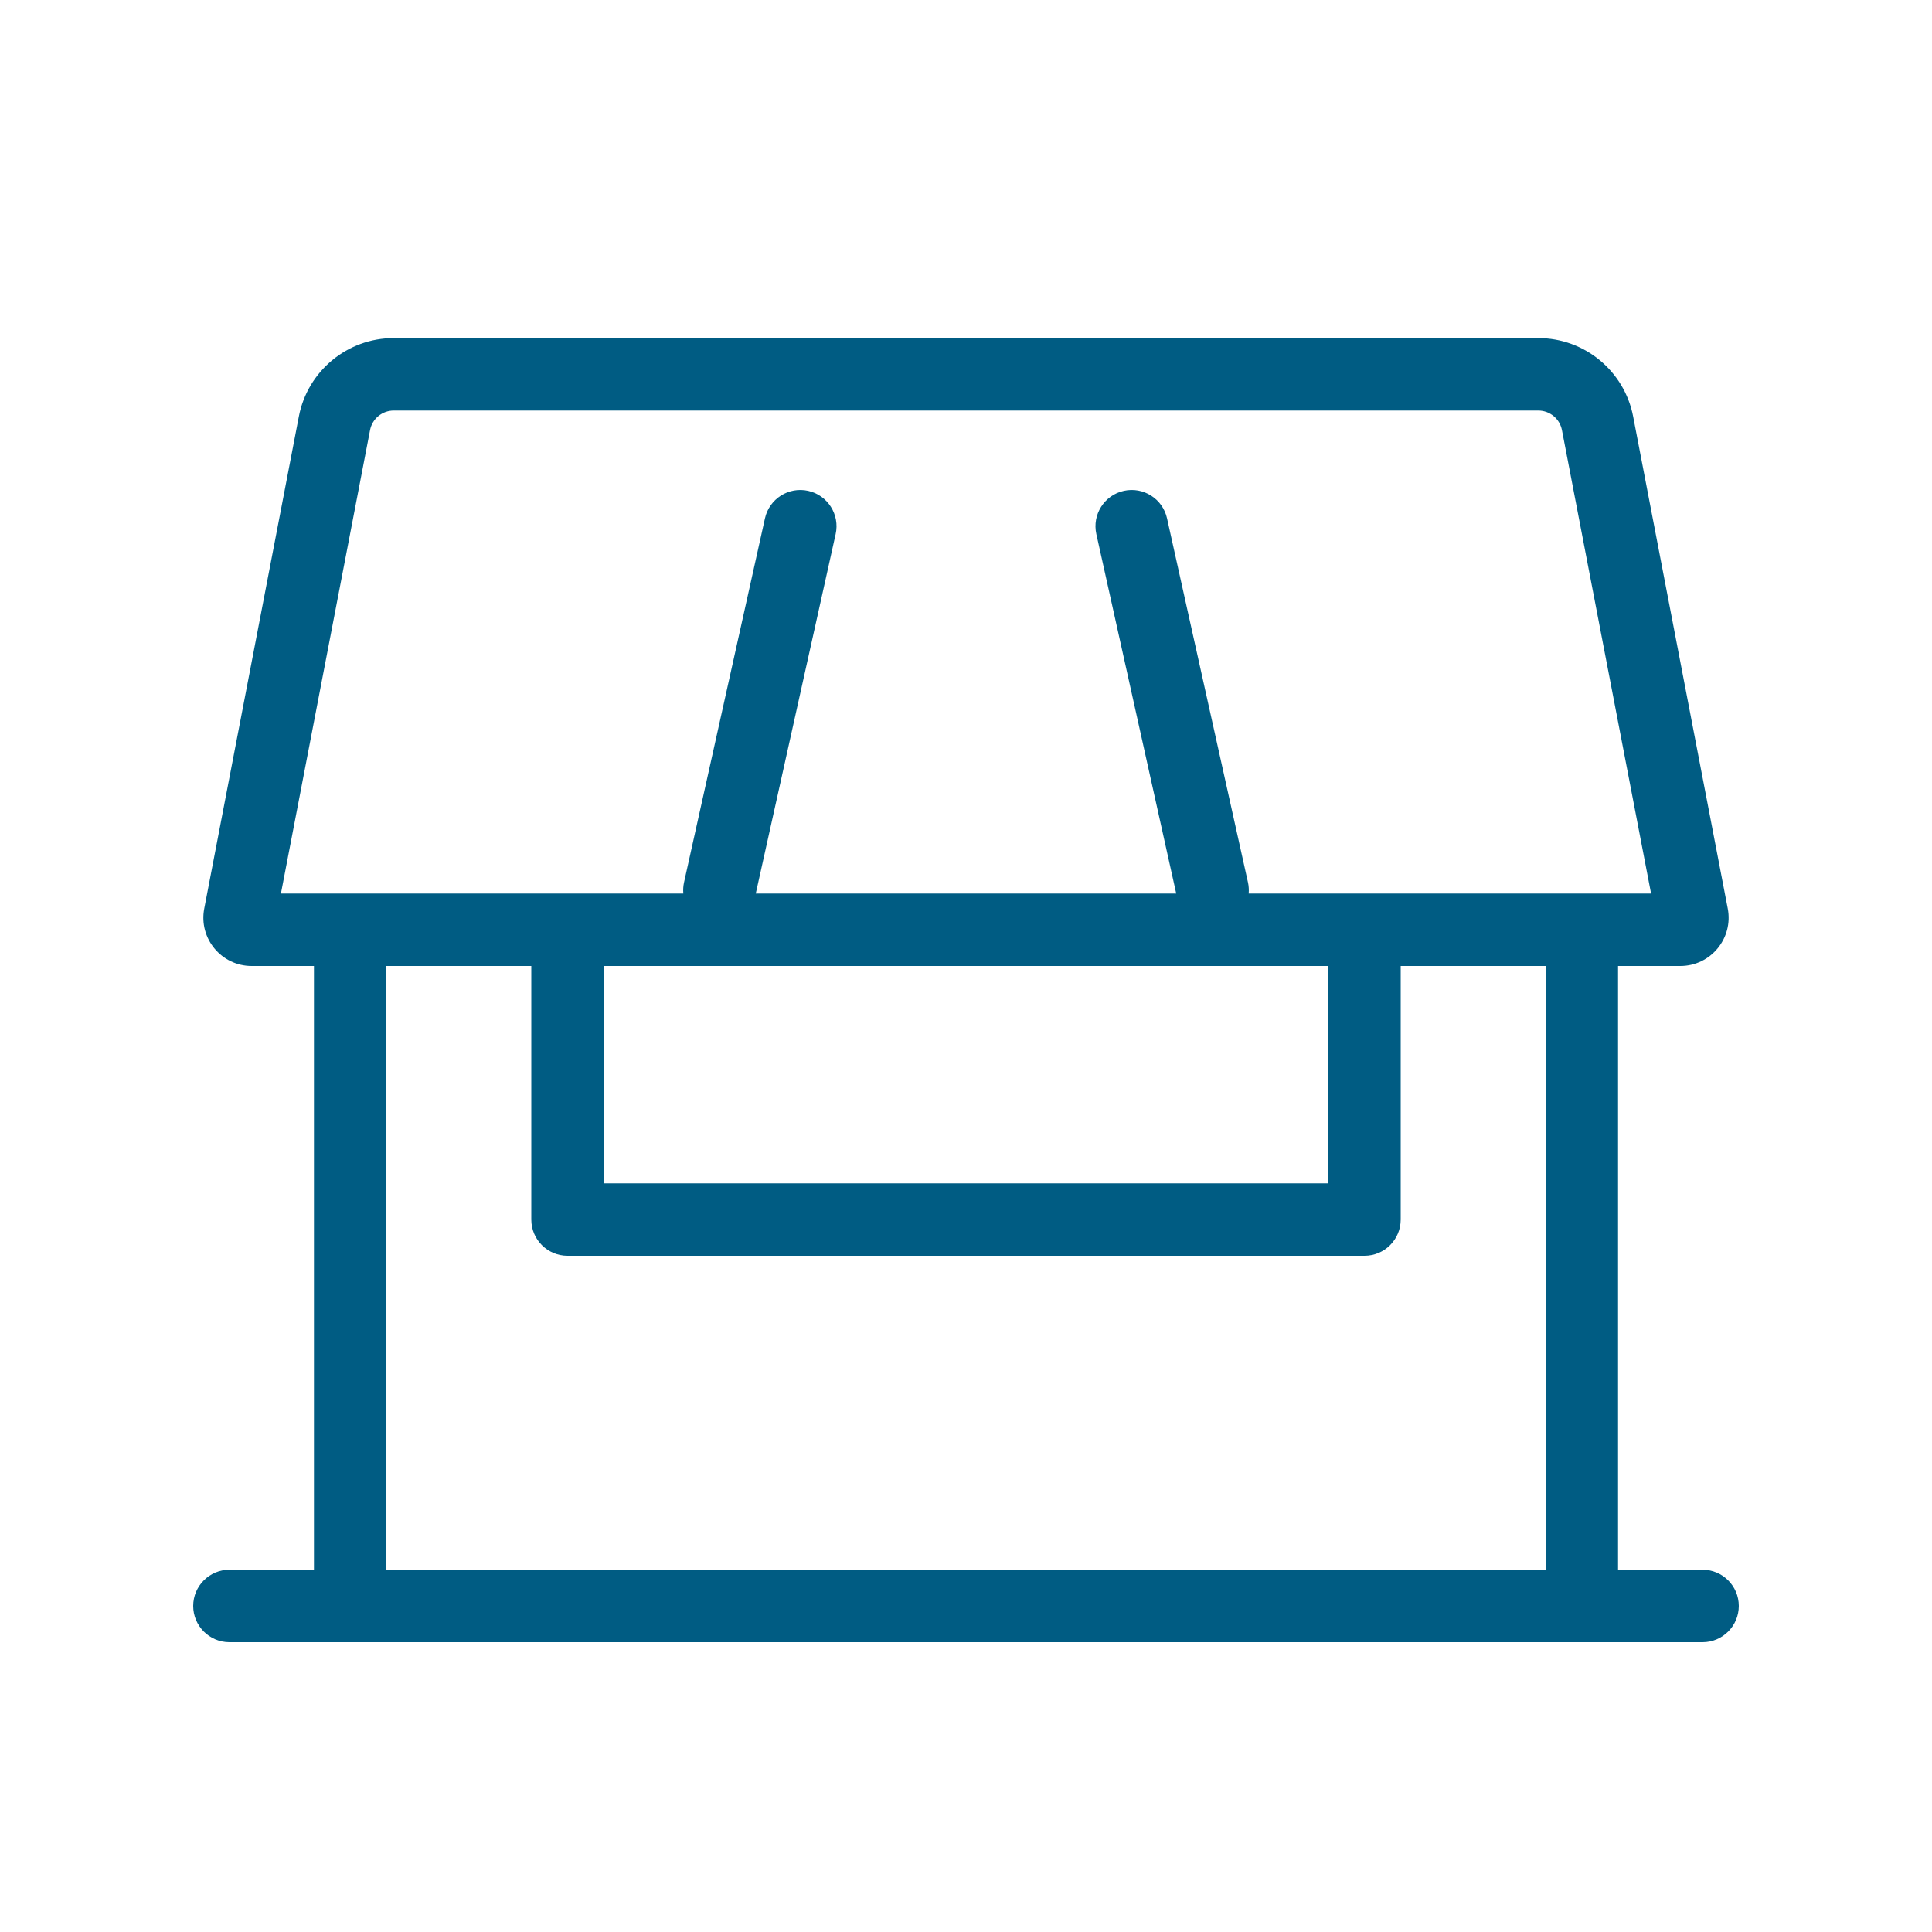 <svg width="32" height="32" viewBox="0 0 32 32" fill="none" xmlns="http://www.w3.org/2000/svg">
<mask id="mask0_316_9478" style="mask-type:alpha" maskUnits="userSpaceOnUse" x="0" y="0" width="32" height="32">
<rect width="32" height="32" fill="#C4C4C4"/>
</mask>
<g mask="url(#mask0_316_9478)">
<path fill-rule="evenodd" clip-rule="evenodd" d="M6.522 6.8H25.478C25.67 6.8 25.835 6.936 25.871 7.125L27.347 14.8H20.682C20.687 14.739 20.684 14.677 20.67 14.614L19.33 8.586C19.258 8.262 18.938 8.058 18.614 8.13C18.291 8.202 18.087 8.523 18.159 8.846L19.482 14.8H12.518L13.841 8.846C13.913 8.523 13.709 8.202 13.386 8.13C13.062 8.058 12.742 8.262 12.67 8.586L11.33 14.614C11.316 14.677 11.313 14.739 11.318 14.8H4.653L6.129 7.125C6.165 6.936 6.33 6.8 6.522 6.8ZM4.95 6.898C5.095 6.145 5.754 5.6 6.522 5.6H25.478C26.245 5.6 26.905 6.145 27.05 6.898L28.617 15.049C28.712 15.542 28.334 16 27.831 16H26.8V26H28.2C28.531 26 28.8 26.269 28.8 26.6C28.8 26.931 28.531 27.2 28.2 27.2H26.2H5.8H3.8C3.469 27.2 3.2 26.931 3.2 26.6C3.2 26.269 3.469 26 3.8 26H5.2L5.2 16H4.169C3.666 16 3.288 15.542 3.383 15.049L4.95 6.898ZM6.4 16L6.4 26H25.6V16H23.2V20.2C23.2 20.532 22.931 20.8 22.6 20.8L9.4 20.8C9.069 20.8 8.8 20.532 8.8 20.2L8.8 16H6.4ZM10 16V19.6L22 19.6V16H10Z" fill="#005C83"/>
</g>
</svg>
